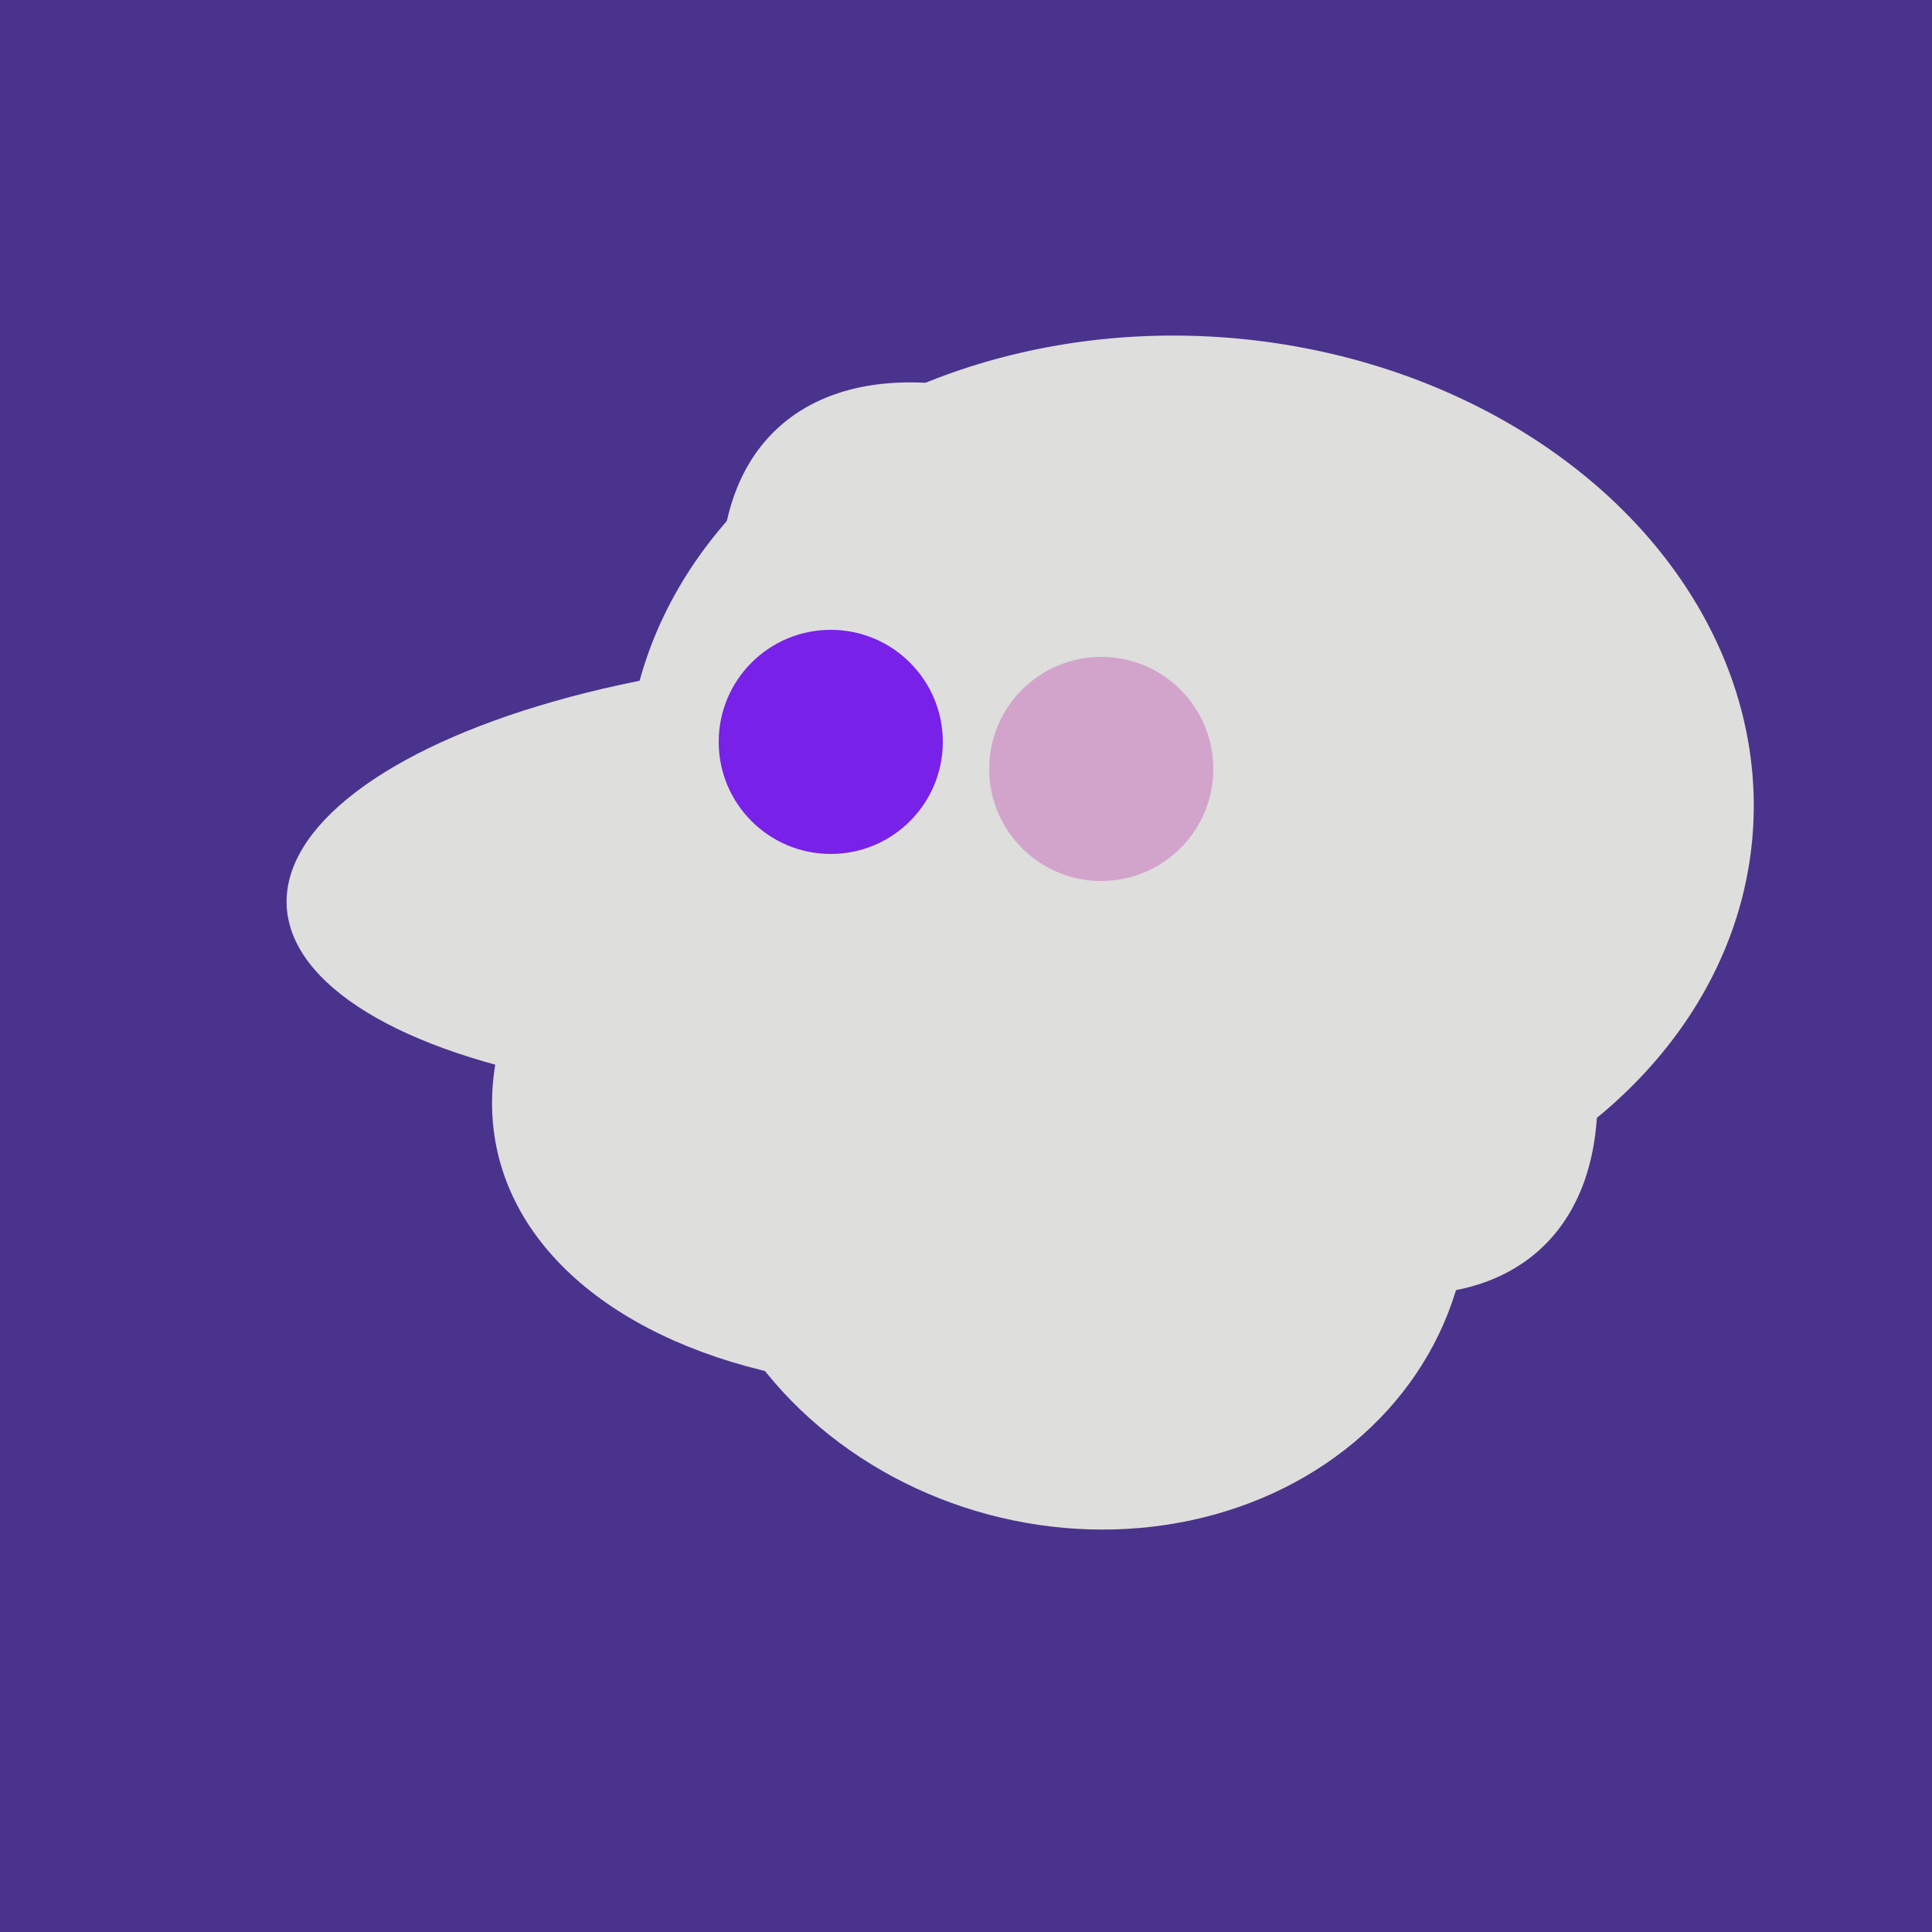 <svg width="500" height="500" xmlns="http://www.w3.org/2000/svg"><rect width="500" height="500" fill="#4a338c"/><ellipse cx="300" cy="217" rx="76" ry="145" transform="rotate(137, 300, 217)" fill="rgb(222,222,221)"/><ellipse cx="273" cy="265" rx="148" ry="91" transform="rotate(347, 273, 265)" fill="rgb(222,222,221)"/><ellipse cx="218" cy="227" rx="144" ry="57" transform="rotate(177, 218, 227)" fill="rgb(222,222,221)"/><ellipse cx="279" cy="305" rx="102" ry="90" transform="rotate(15, 279, 305)" fill="rgb(222,222,221)"/><ellipse cx="308" cy="205" rx="118" ry="146" transform="rotate(274, 308, 205)" fill="rgb(222,222,221)"/><circle cx="215" cy="192" r="29" fill="rgb(120,33,233)" /><circle cx="285" cy="199" r="29" fill="rgb(210,164,203)" /></svg>